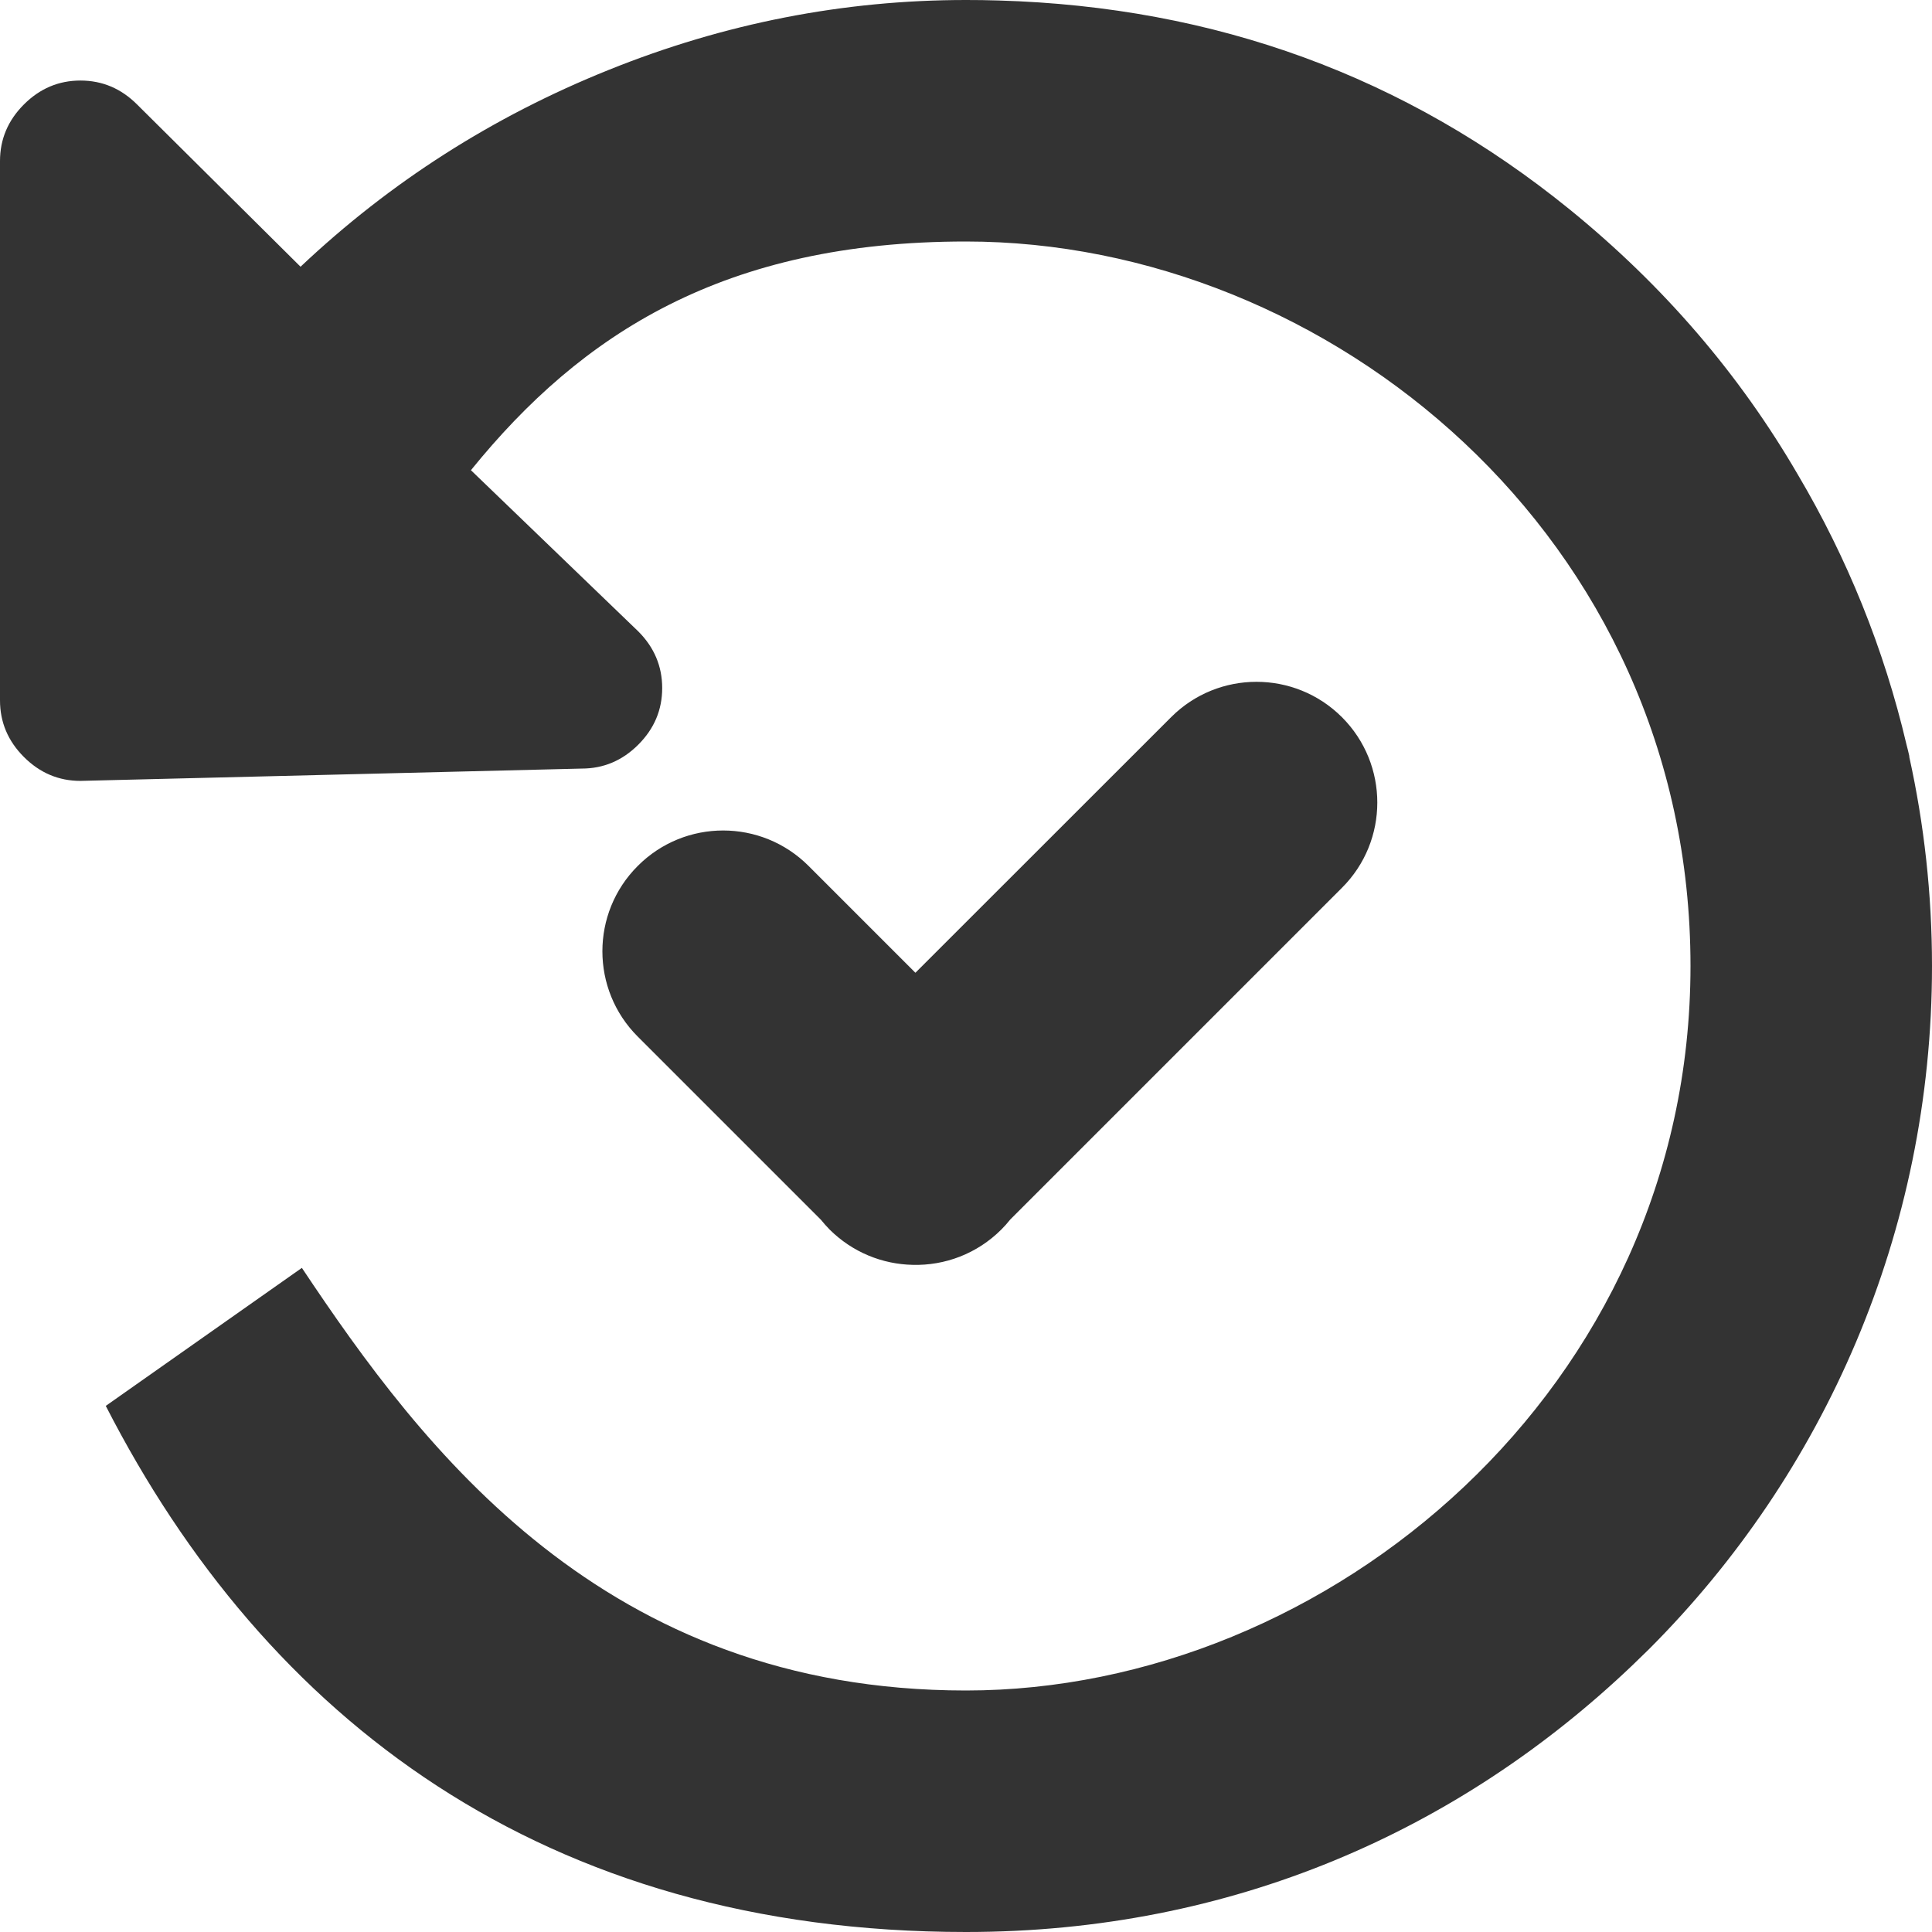 <svg width="16" height="16" viewBox="0 0 16 16" fill="none" xmlns="http://www.w3.org/2000/svg">
<path fill-rule="evenodd" clip-rule="evenodd" d="M16 8C16 10.209 15.104 12.209 13.657 13.657C13.611 13.702 13.566 13.746 13.519 13.791C12.084 15.159 10.205 16 8 16C4.5 16 2.201 14.23 0.876 11.643L2.5 10.5C3.5 12 5 14 8 14C11 14 14 11.5 14 8C14 4.443 11 2 8 2C6 2 4.817 2.762 3.9 3.894L5.286 5.229C5.418 5.361 5.484 5.518 5.484 5.698C5.484 5.879 5.418 6.035 5.286 6.167C5.154 6.299 4.998 6.365 4.817 6.365L0.666 6.467C0.486 6.467 0.33 6.401 0.198 6.269C0.066 6.137 0 5.981 0 5.8V1.334C0 1.153 0.066 0.997 0.198 0.865C0.33 0.733 0.486 0.667 0.666 0.667C0.847 0.667 1.003 0.733 1.135 0.865L2.489 2.209C3.232 1.507 4.083 0.964 5.041 0.579C5.999 0.193 6.986 7.62939e-06 8 7.62939e-06C8.09 7.62939e-06 8.179 0.001 8.269 0.004C10.066 0.056 11.643 0.633 13 1.735C13.774 2.364 14.405 3.097 14.891 3.934C15.296 4.619 15.602 5.37 15.789 6.167C15.797 6.198 15.805 6.229 15.812 6.261V6.269C15.935 6.826 16 7.406 16 8ZM11.113 7.353C11.504 6.963 11.504 6.33 11.113 5.939C10.722 5.549 10.089 5.549 9.699 5.939L7.581 8.056L6.696 7.171C6.305 6.78 5.672 6.78 5.282 7.171C4.891 7.561 4.891 8.195 5.282 8.585L6.799 10.102C6.821 10.13 6.845 10.156 6.87 10.182C7.061 10.372 7.309 10.47 7.559 10.475C7.824 10.482 8.091 10.384 8.293 10.182C8.319 10.156 8.343 10.129 8.366 10.1L11.113 7.353Z" fill="#333333"/>
</svg>
